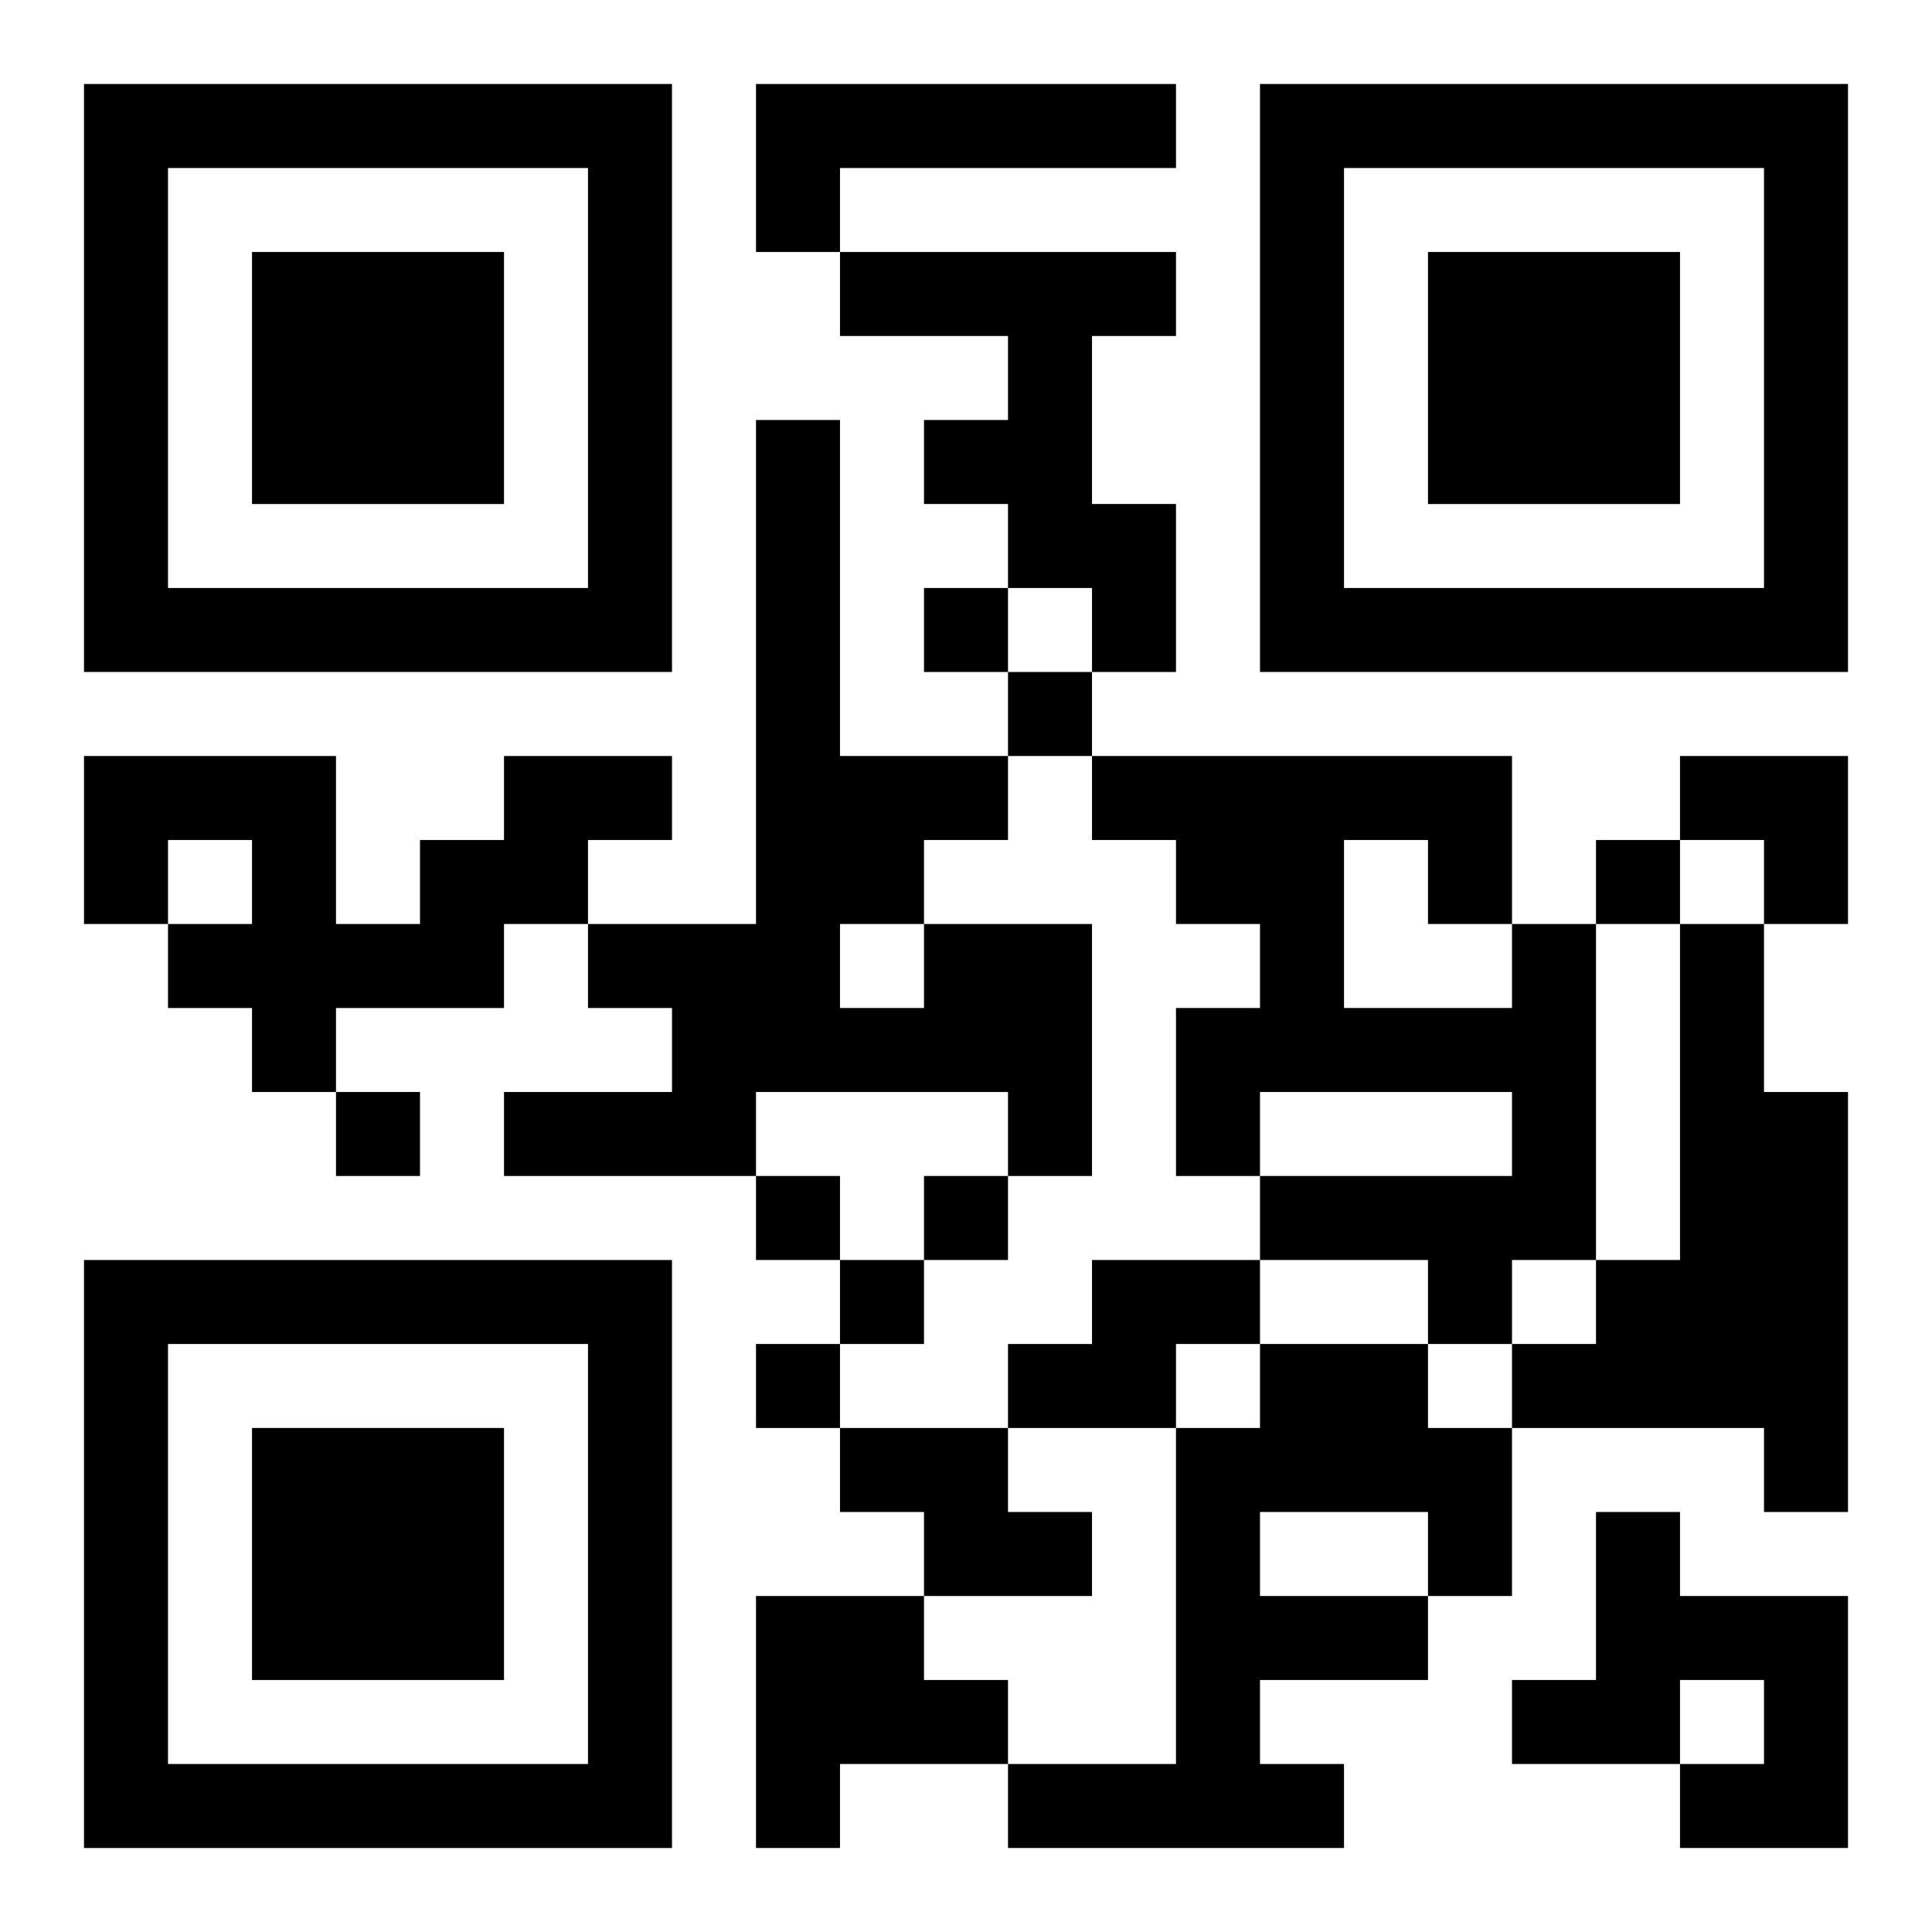 <?xml version="1.0" encoding="UTF-8"?>
<svg width="250" height="250" baseProfile="full" version="1.1" viewBox="-1 -1 23 23" xmlns="http://www.w3.org/2000/svg" xmlns:xlink="http://www.w3.org/1999/xlink"><symbol id="a"><path d="m0 7v7h7v-7h-7zm1 1h5v5h-5v-5zm1 1v3h3v-3h-3z"/></symbol><use y="-7" xlink:href="#a"/><use y="7" xlink:href="#a"/><use x="14" y="-7" xlink:href="#a"/><path d="m8 0h5v1h-4v1h-1v-2m1 2h4v1h-1v2h1v2h-1v-1h-1v-1h-1v-1h1v-1h-2v-1m-4 6h2v1h-1v1h-1v1h-2v1h-1v-1h-1v-1h1v-1h-1v1h-1v-2h3v2h1v-1h1v-1m5 2h2v3h-1v-1h-3v1h-3v-1h2v-1h-1v-1h2v-6h1v4h2v1h-1v1m-1 0v1h1v-1h-1m8 0h1v4h-1v1h-1v-1h-2v-1h3v-1h-3v1h-1v-2h1v-1h-1v-1h-1v-1h5v2m-2-1v2h2v-1h-1v-1h-1m4 1h1v2h1v5h-1v-1h-3v-1h1v-1h1v-4m-7 4h2v1h-1v1h-2v-1h1v-1m2 1h2v1h1v2h-1v1h-2v1h1v1h-4v-1h2v-4h1v-1m0 2v1h2v-1h-2m-5-1h2v1h1v1h-2v-1h-1v-1m9 1h1v1h2v3h-2v-1h1v-1h-1v1h-2v-1h1v-2m-10 1h2v1h1v1h-2v1h-1v-3m2-12v1h1v-1h-1m1 1v1h1v-1h-1m7 2v1h1v-1h-1m-15 3v1h1v-1h-1m5 1v1h1v-1h-1m2 0v1h1v-1h-1m-1 1v1h1v-1h-1m-1 1v1h1v-1h-1m11-7h2v2h-1v-1h-1z"/></svg>
